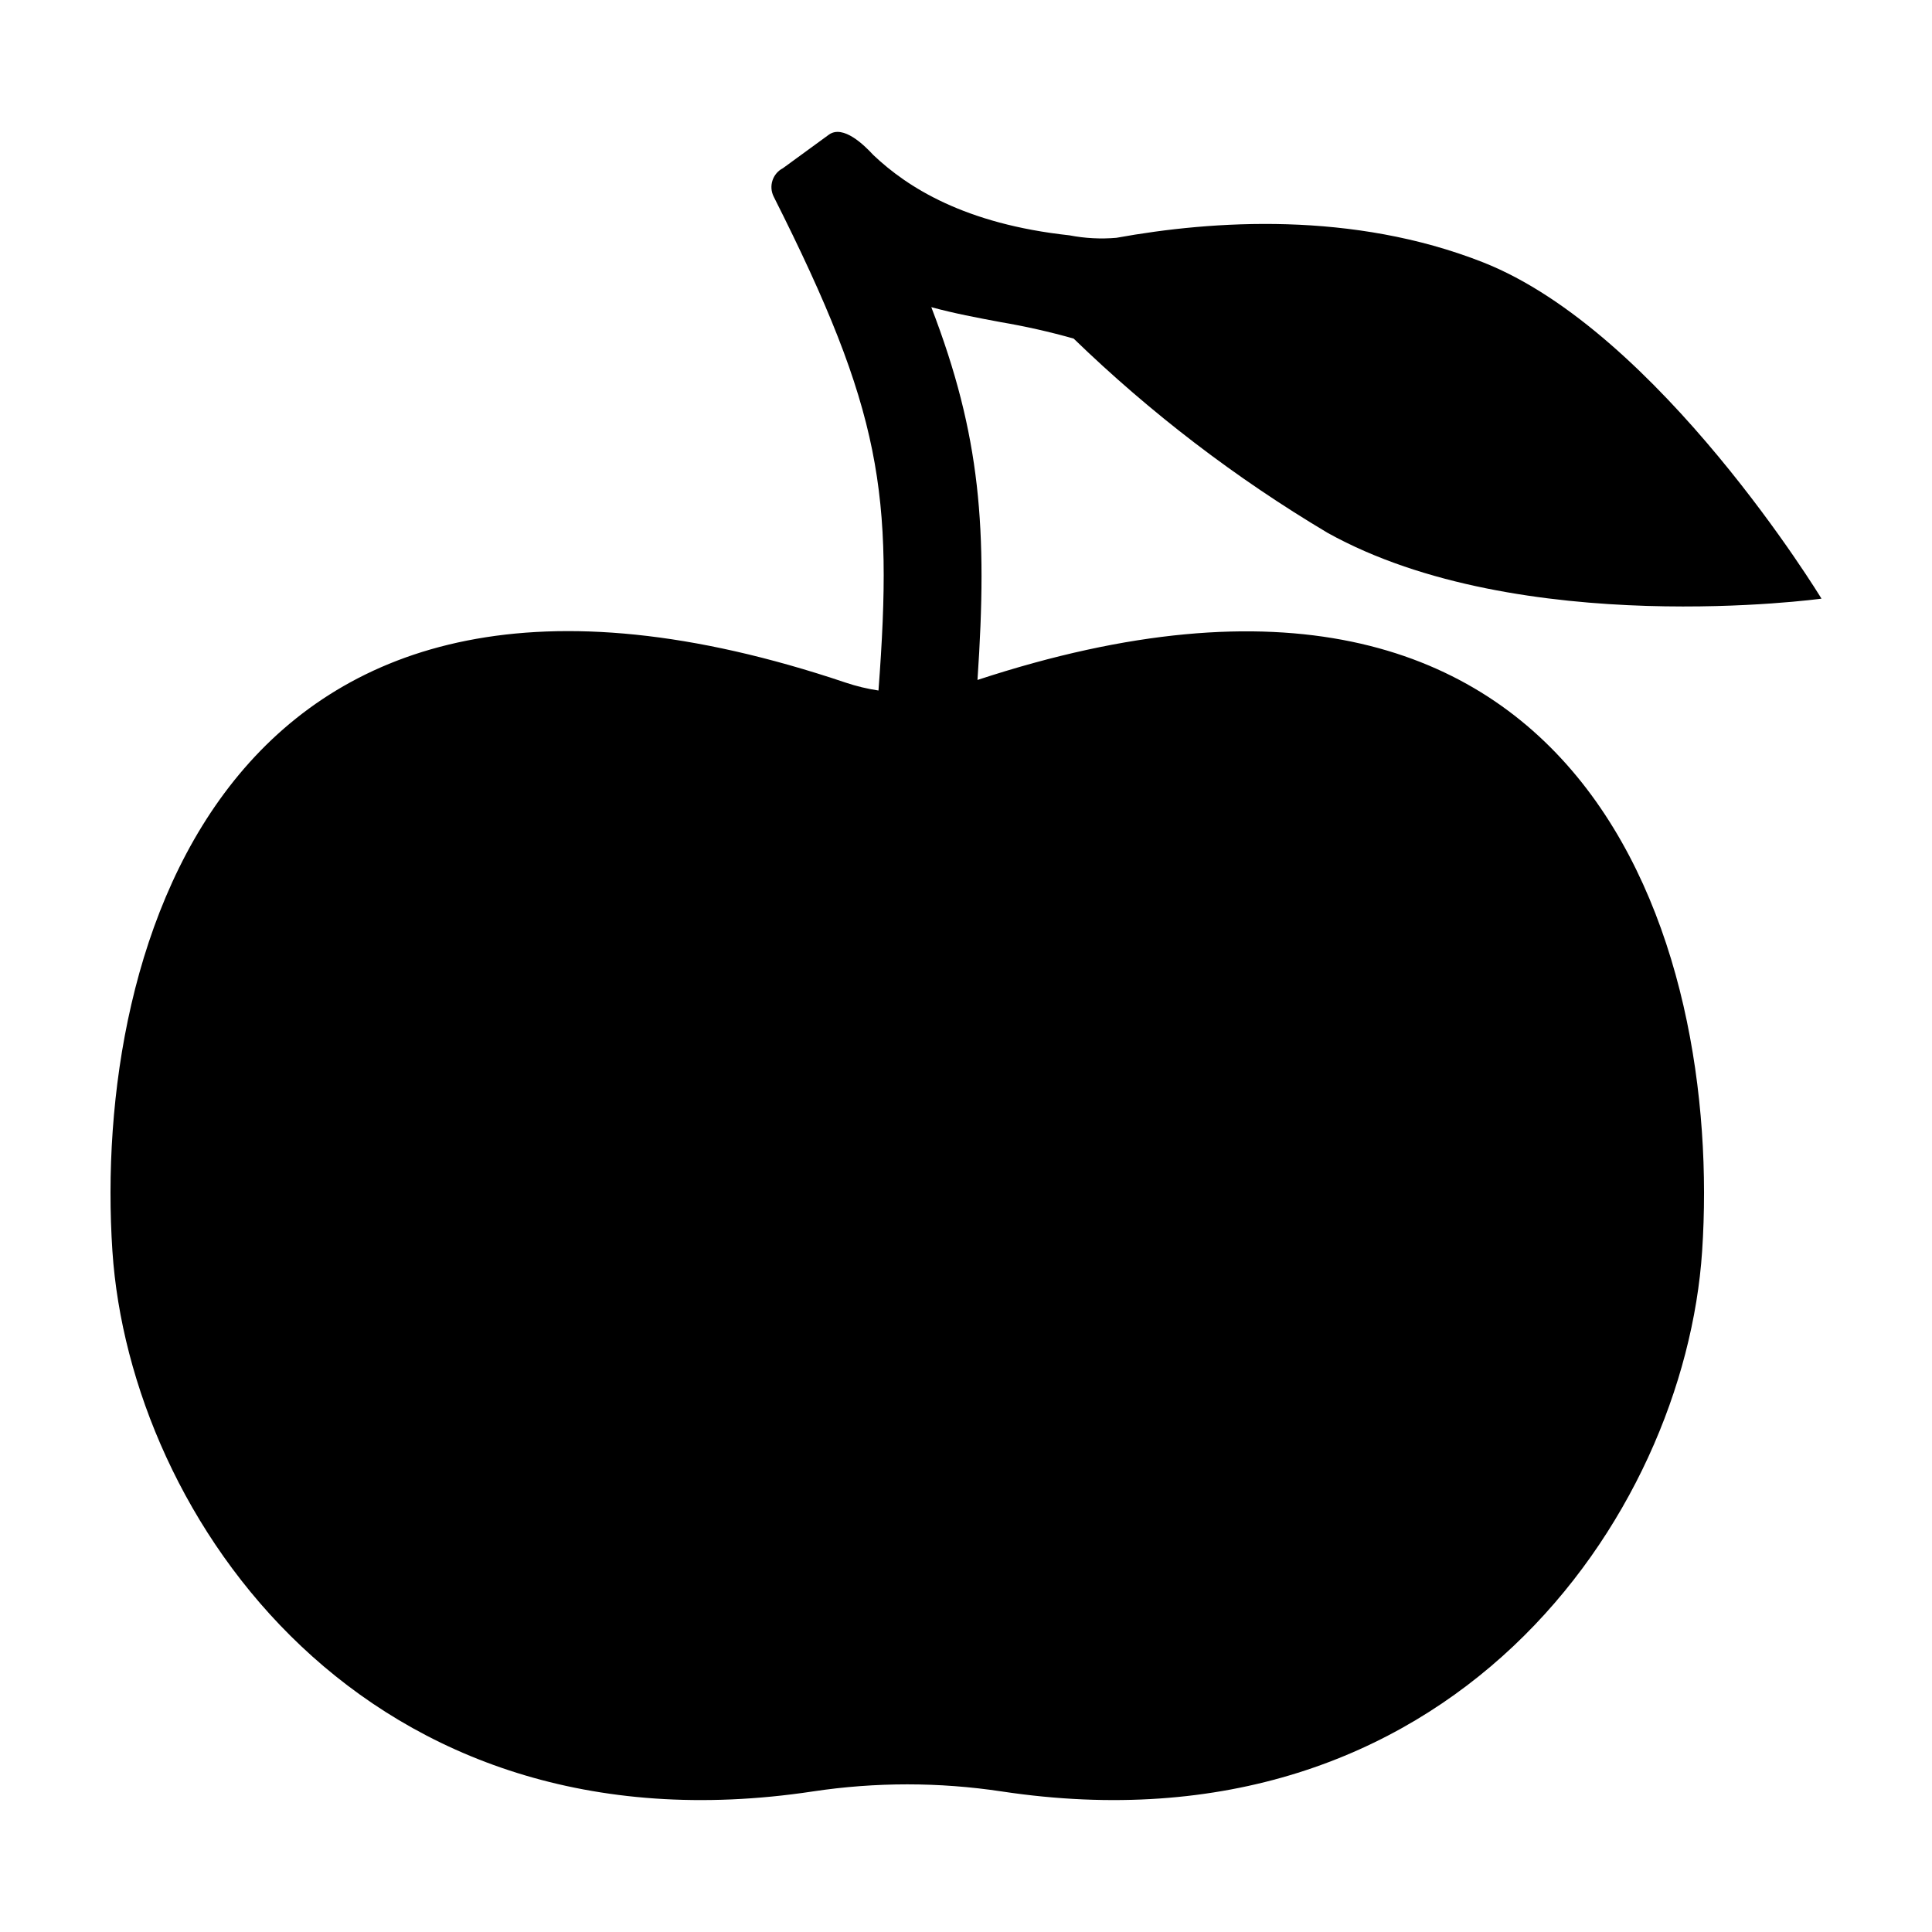 <?xml version="1.0" encoding="UTF-8"?>
<!-- The Best Svg Icon site in the world: iconSvg.co, Visit us! https://iconsvg.co -->
<svg fill="#000000" width="800px" height="800px" version="1.1" viewBox="144 144 512 512" xmlns="http://www.w3.org/2000/svg">
 <path d="m428.53 233.73c20.367 19.715 42.961 36.996 67.324 51.496 51.074 28.367 130.86 17.422 130.86 17.422s-42.98-70.77-89.758-89.156c-34.469-13.547-71.473-11.117-97.062-6.477v0.004c-4.168 0.363-8.363 0.145-12.469-0.652-27.73-2.996-43.02-12.766-51.996-21.301-2.344-2.543-7.969-8.105-11.762-5.379l-12.184 8.887c-2.75 1.426-3.836 4.797-2.434 7.559 28.641 56.84 31.688 78.562 27.758 130.86-2.941-0.441-5.836-1.137-8.656-2.078-164.16-55.305-199.73 69.84-194.36 150.66 4.672 70.383 66.891 161.09 185.65 143.17 16.57-2.496 33.422-2.496 49.992 0 118.76 17.914 180.98-72.789 185.65-143.17 5.344-80.43-29.91-204.69-192.04-151.38 2.711-39.914 0.852-64.789-12.238-98.797 6.047 1.656 12.18 2.805 18.238 3.938l-0.004 0.004c6.57 1.109 13.078 2.574 19.492 4.387z"/>
</svg>
